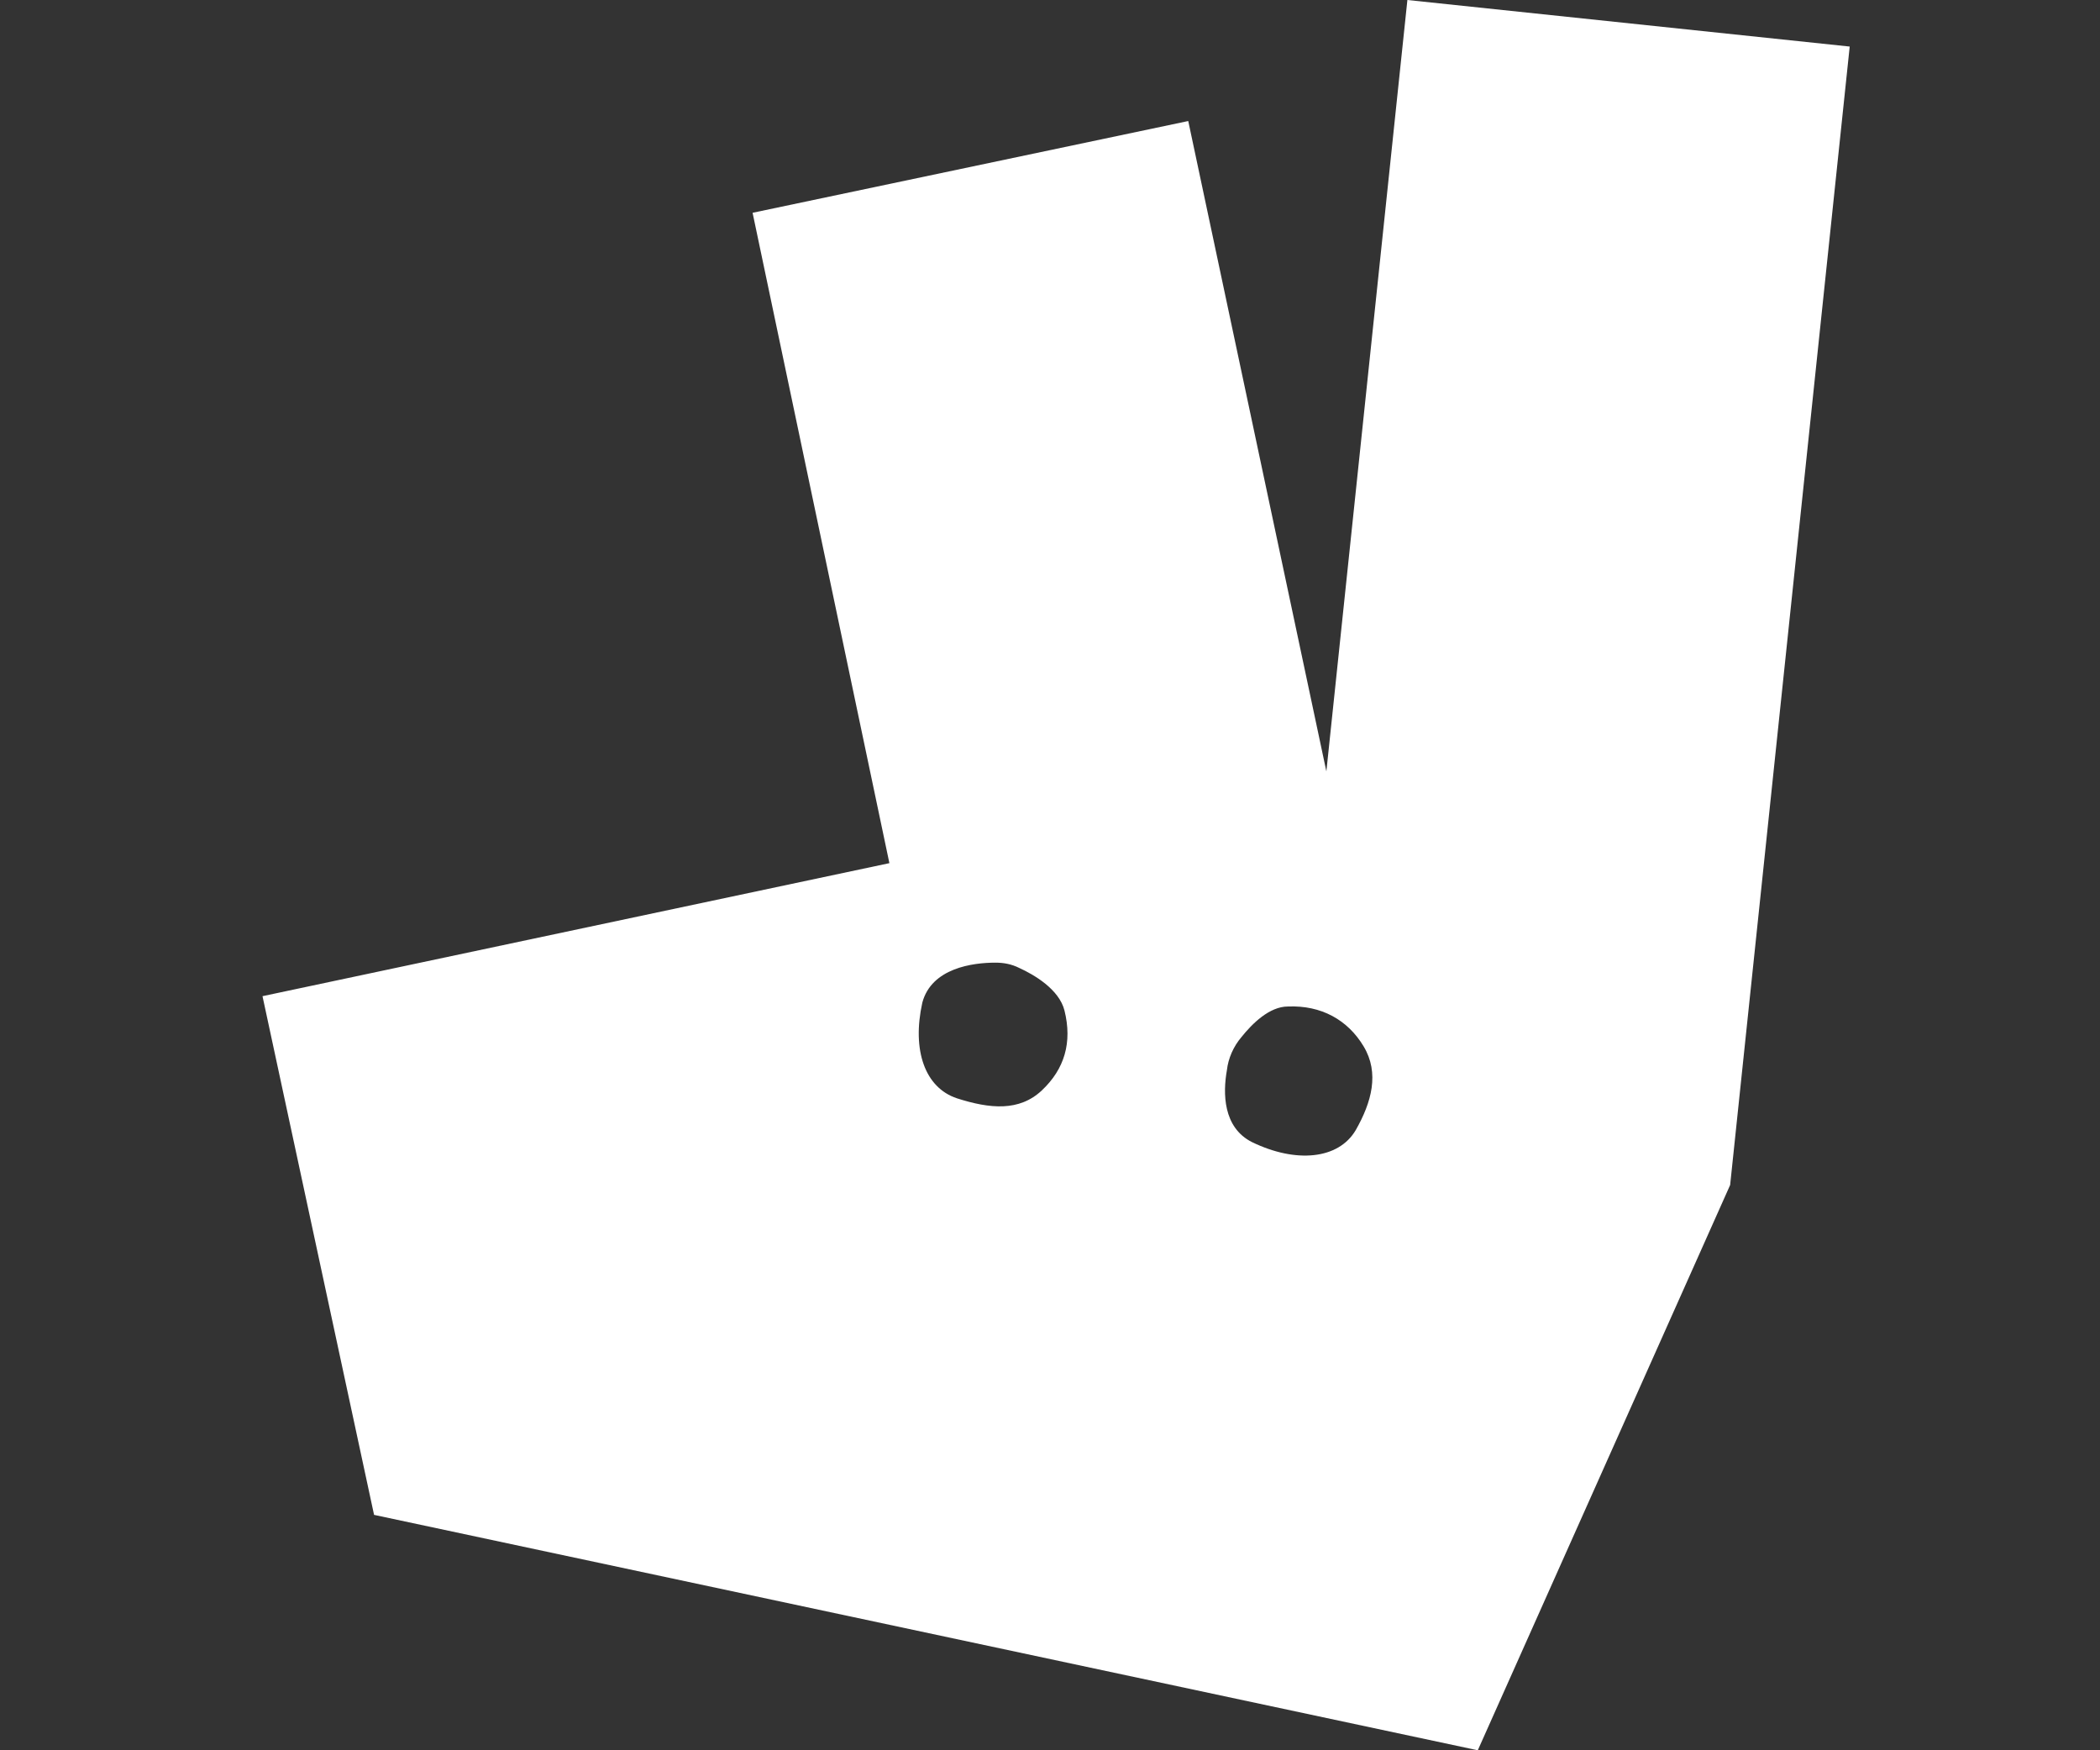 <svg width="48" height="40" viewBox="0 0 48 40" fill="none" xmlns="http://www.w3.org/2000/svg">
<rect x="0" y="0" width="48" height="40" fill="#333333" stroke="none"/>
<path fill-rule="evenodd" clip-rule="evenodd" d="M32.169 0L42.279 1.064L39.546 27.082L33.778 40L8.55 34.62L6 22.766L20.329 19.726L17.202 4.863L27.16 2.766L30.317 17.629L32.169 0ZM23.815 24.918C24.331 24.432 24.513 23.824 24.331 23.094C24.209 22.608 23.633 22.274 23.299 22.122C23.116 22.03 22.934 22 22.752 22C22.236 22 21.295 22.122 21.082 22.912C20.84 24.006 21.143 24.857 21.872 25.1C22.631 25.343 23.299 25.404 23.815 24.918ZM30.987 25.829C31.352 25.19 31.534 24.522 31.169 23.914C30.805 23.306 30.198 22.971 29.439 23.002C29.014 23.002 28.619 23.397 28.376 23.701C28.194 23.914 28.073 24.187 28.043 24.461C27.951 24.978 27.951 25.768 28.619 26.102C29.621 26.588 30.593 26.497 30.987 25.829Z" fill="white"/>
</svg>
